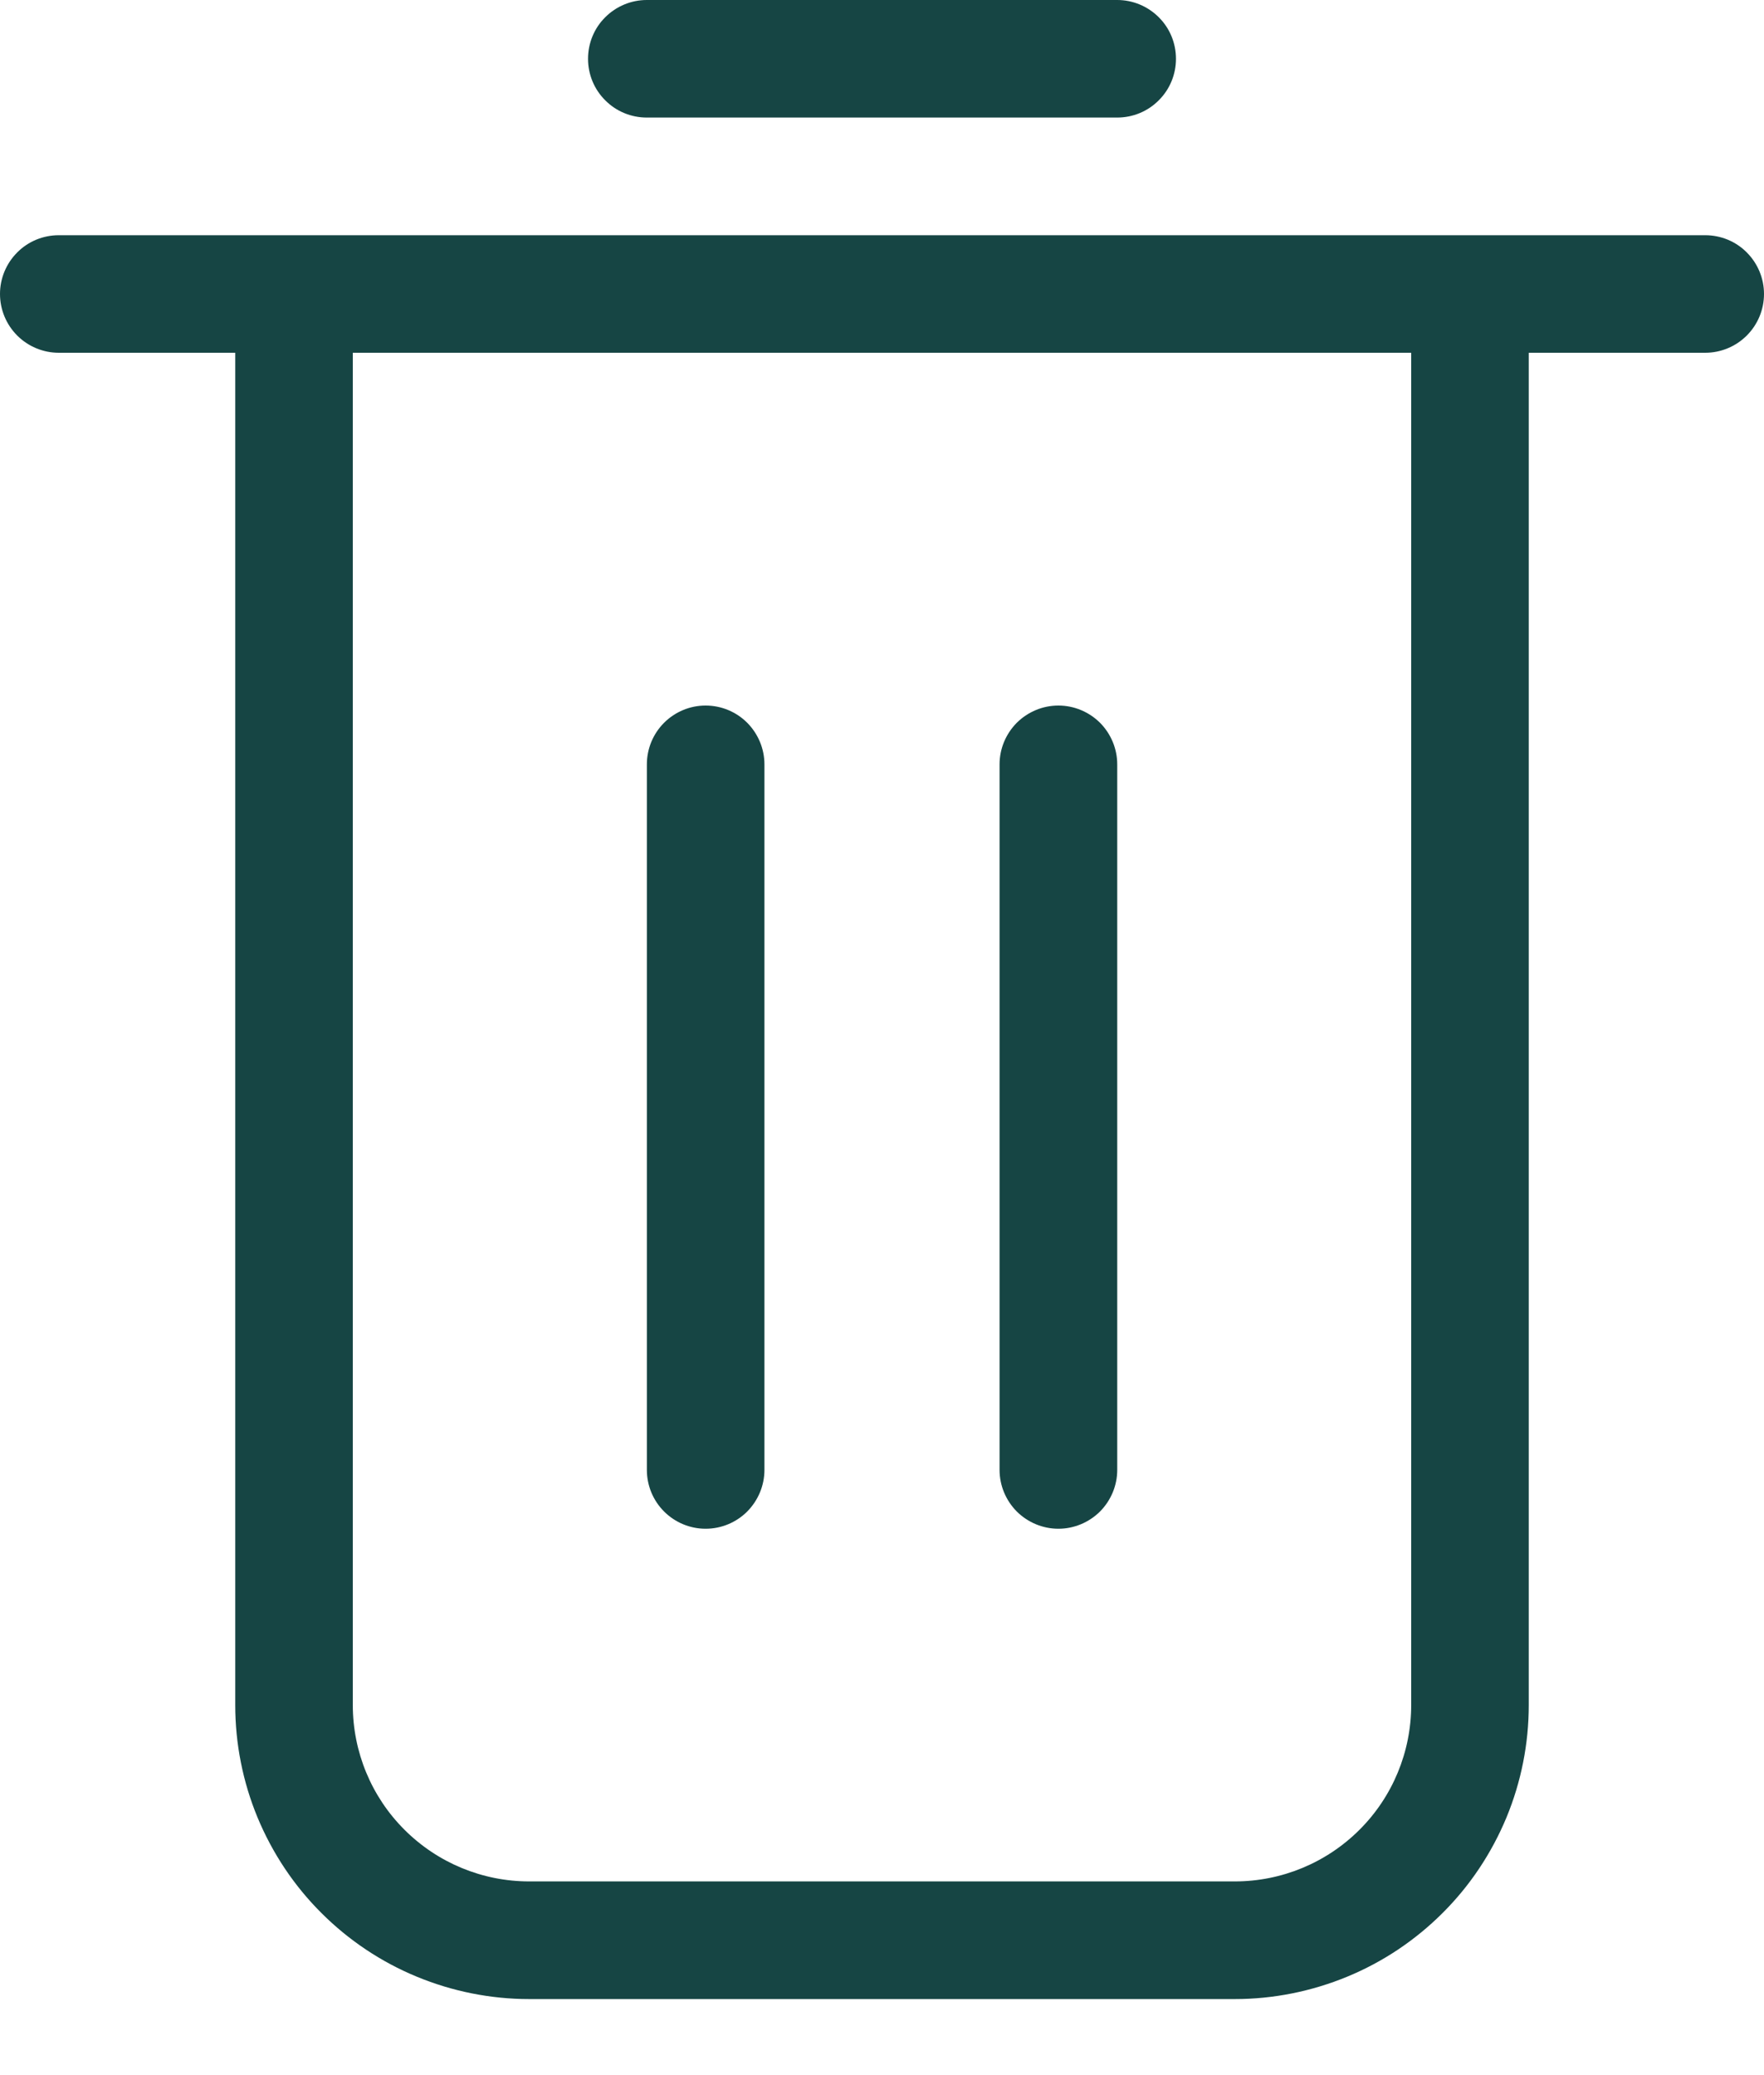 <svg width="17" height="20" viewBox="0 0 17 20" fill="none" xmlns="http://www.w3.org/2000/svg">
<g id="Group 41">
<path id="Vector" d="M16.433 2.267H0.567C0.416 2.267 0.272 2.326 0.166 2.433C0.06 2.539 0 2.683 0 2.833C0 2.984 0.06 3.128 0.166 3.234C0.272 3.34 0.416 3.4 0.567 3.4H2.267V16.433C2.267 16.805 2.34 17.174 2.482 17.517C2.625 17.861 2.833 18.174 3.097 18.437C3.36 18.7 3.672 18.909 4.016 19.051C4.359 19.193 4.728 19.267 5.1 19.267H11.9C12.272 19.267 12.64 19.193 12.984 19.051C13.328 18.909 13.64 18.7 13.903 18.437C14.167 18.174 14.375 17.861 14.518 17.517C14.66 17.174 14.733 16.805 14.733 16.433V3.4H16.433C16.584 3.4 16.728 3.34 16.834 3.234C16.94 3.128 17 2.984 17 2.833C17 2.683 16.94 2.539 16.834 2.433C16.728 2.326 16.584 2.267 16.433 2.267ZM13.6 16.433C13.6 16.884 13.421 17.317 13.102 17.635C12.783 17.954 12.351 18.133 11.9 18.133H5.1C4.649 18.133 4.217 17.954 3.898 17.635C3.579 17.317 3.4 16.884 3.4 16.433V3.4H13.6V16.433Z" fill="#164544"/>
<path id="Vector_2" d="M6.233 1.133H10.767C10.917 1.133 11.061 1.074 11.167 0.967C11.274 0.861 11.333 0.717 11.333 0.567C11.333 0.416 11.274 0.272 11.167 0.166C11.061 0.06 10.917 0 10.767 0H6.233C6.083 0 5.939 0.06 5.833 0.166C5.726 0.272 5.667 0.416 5.667 0.567C5.667 0.717 5.726 0.861 5.833 0.967C5.939 1.074 6.083 1.133 6.233 1.133Z" fill="#164544"/>
<path id="Vector_3" d="M6.8 14.734C6.951 14.734 7.095 14.674 7.201 14.568C7.307 14.461 7.367 14.317 7.367 14.167V7.367C7.367 7.217 7.307 7.073 7.201 6.966C7.095 6.86 6.951 6.8 6.8 6.8C6.65 6.8 6.506 6.86 6.4 6.966C6.293 7.073 6.234 7.217 6.234 7.367V14.167C6.234 14.317 6.293 14.461 6.4 14.568C6.506 14.674 6.65 14.734 6.8 14.734Z" fill="#164544"/>
<path id="Vector_4" d="M10.2 14.734C10.35 14.734 10.494 14.674 10.601 14.568C10.707 14.461 10.767 14.317 10.767 14.167V7.367C10.767 7.217 10.707 7.073 10.601 6.966C10.494 6.86 10.35 6.8 10.2 6.8C10.05 6.8 9.906 6.86 9.799 6.966C9.693 7.073 9.633 7.217 9.633 7.367V14.167C9.633 14.317 9.693 14.461 9.799 14.568C9.906 14.674 10.05 14.734 10.2 14.734Z" fill="#164544"/>
</g>
</svg>
